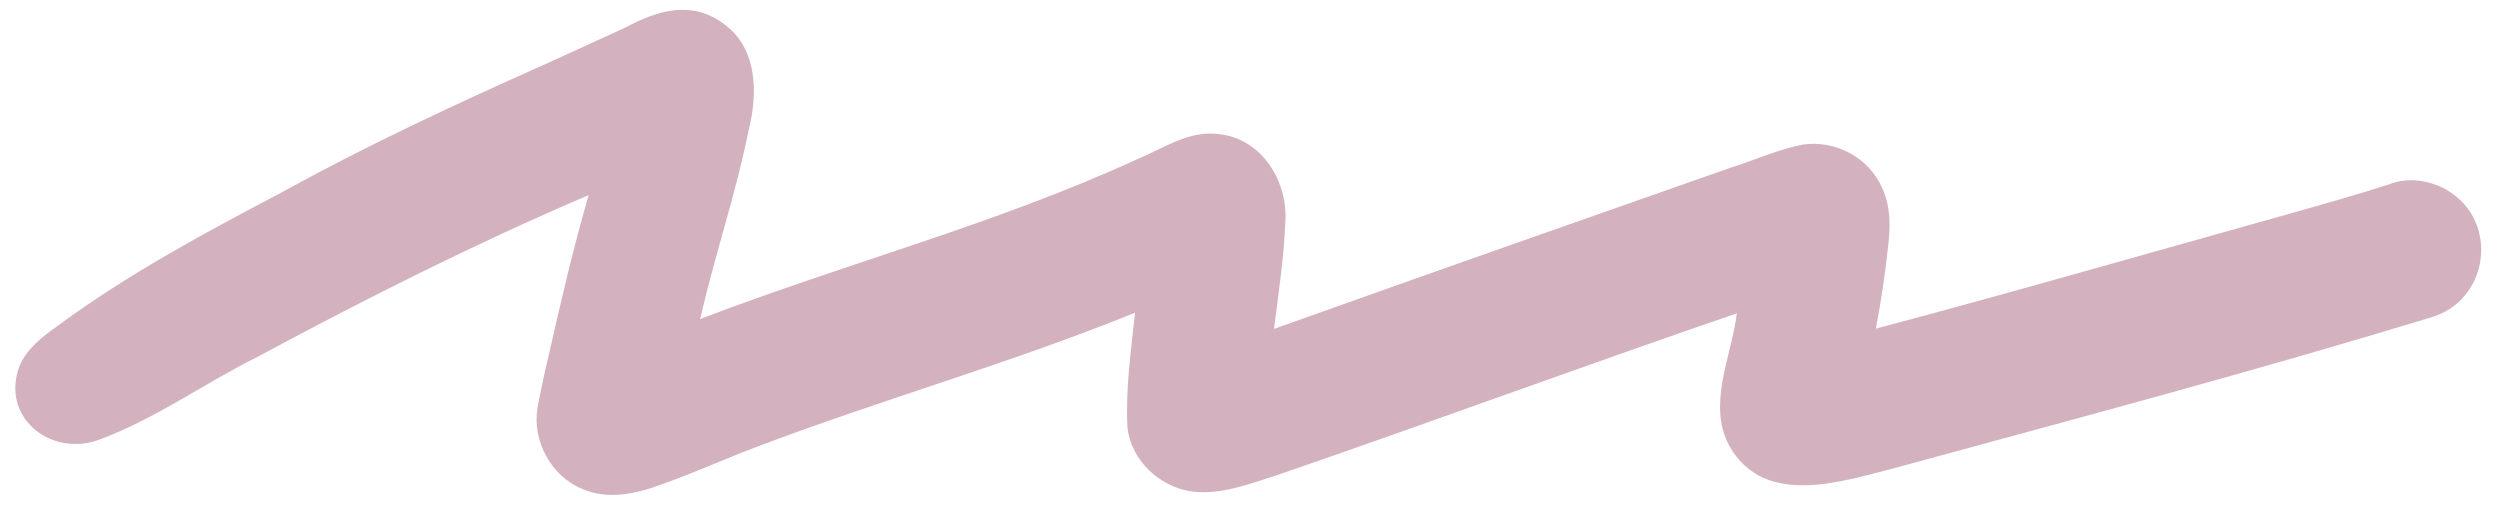 <?xml version="1.0" encoding="UTF-8" standalone="no"?><svg xmlns="http://www.w3.org/2000/svg" xmlns:xlink="http://www.w3.org/1999/xlink" fill="#000000" height="103" preserveAspectRatio="xMidYMid meet" version="1" viewBox="-3.1 -2.0 506.9 103.0" width="506.9" zoomAndPan="magnify"><g id="change1_1"><path d="M114.91,97.11c-6.28-2.57-10.15-9.78-9.02-16.45c0.65-3.54,1.42-7.06,2.25-10.56 c2.46-10.91,5-21.79,8.11-32.54c-22.9,9.78-45.15,20.97-67.07,32.76c-10.84,5.37-20.83,12.66-32.2,16.84 c-9.84,3.6-20.05-4.6-16.11-14.97c1.47-3.5,4.56-5.86,7.57-8.01c14.13-10.45,29.65-18.8,45.18-26.96 c17.34-9.58,35.28-17.95,53.37-26c5.6-2.53,11.17-5.1,16.76-7.66c6.63-3.56,13.65-5.6,20.2-0.5c6.52,4.94,6.61,13.85,4.79,21.13 c-2.6,13-6.92,25.59-9.89,38.51c29.37-11.28,59.99-19.25,88.63-32.42c5.34-2.2,10.6-5.96,16.65-5.07 c8.83,0.97,14.09,9.87,13.36,18.24c-0.31,7.12-1.39,14.18-2.28,21.24c30.86-11.01,61.76-21.88,92.68-32.72 c4.88-1.53,9.6-3.7,14.62-4.67c6.62-0.9,13.4,2.66,16.04,8.88c1.69,3.66,1.67,7.76,1.19,11.69c-0.59,5.62-1.44,11.21-2.49,16.76 c19.88-5.25,39.65-10.87,59.45-16.43c7.9-2.21,15.79-4.43,23.69-6.66c7.27-2.06,14.55-4.07,21.73-6.44 c3.53-1.16,7.76-0.41,10.91,1.43c10.75,6.28,8.6,22.5-3.38,25.88c-35.86,10.9-72.13,20.56-108.3,30.41 c-11.11,2.85-26.63,8.13-33.78-4.35c-4.61-8.49,0.42-18.12,1.49-26.94c-32.06,11-61.62,21.93-93.34,32.85 c-5.51,1.73-11.17,3.99-17.05,3.29c-6.6-0.9-12.41-6.26-13.17-12.99c-0.39-7.78,0.7-15.56,1.55-23.28 c-25.24,10.25-51.53,17.63-76.98,27.3c-6.43,2.42-12.68,5.3-19.16,7.56C125.84,98.15,120.05,99.41,114.91,97.11z" fill="#d4b1be"/></g></svg>